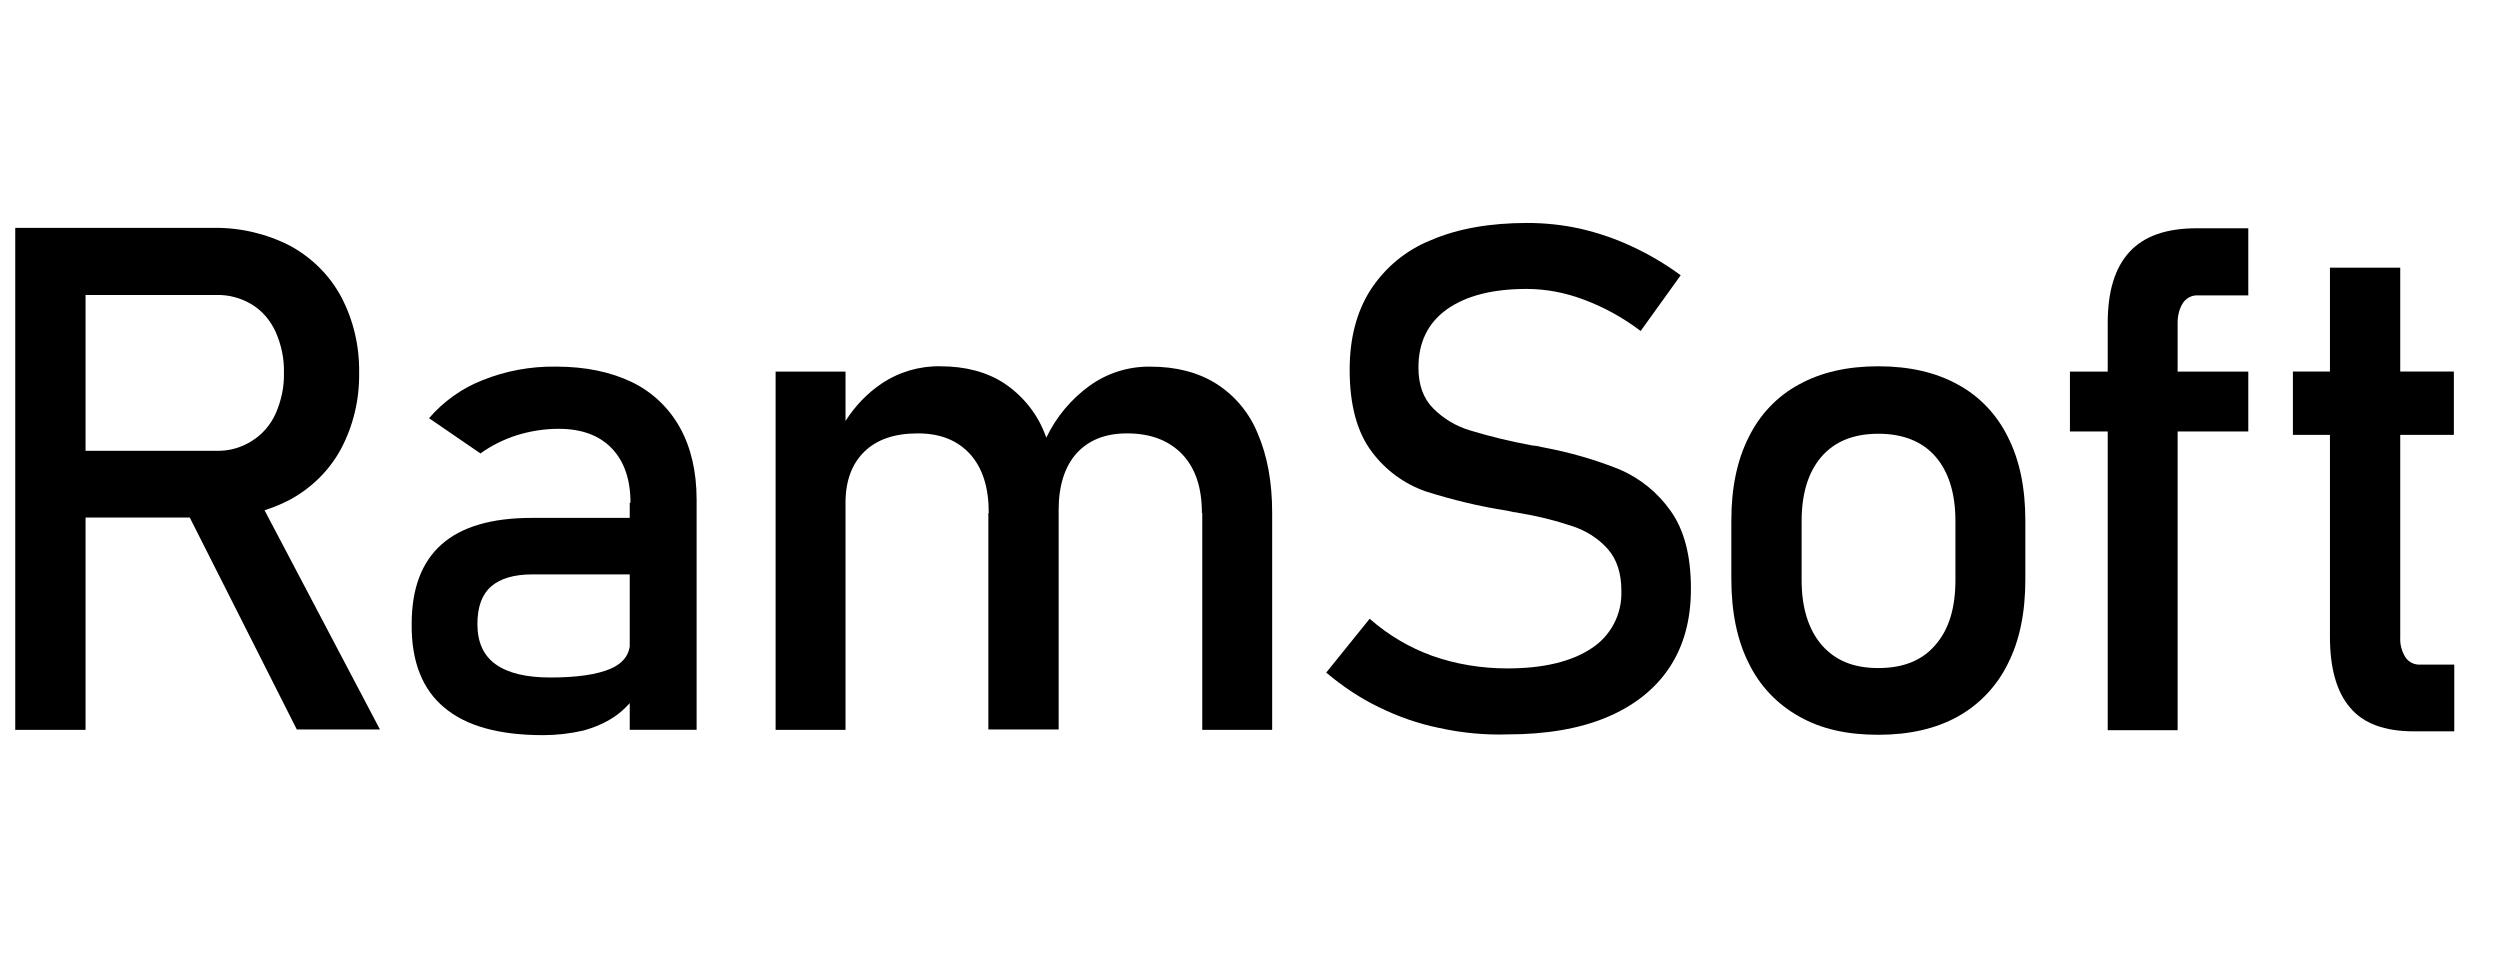 <svg width="82px" height="32px" viewBox="0 0 82 32" fill="none" xmlns="http://www.w3.org/2000/svg" preserveAspectRatio="none">
<g clip-path="url(#clip0_981_2848)">
<path d="M9.511 16.39C10.218 16.005 10.801 15.433 11.185 14.724C11.594 13.953 11.792 13.095 11.78 12.225C11.792 11.354 11.594 10.496 11.185 9.725C10.801 9.016 10.218 8.444 9.511 8.059C8.731 7.661 7.875 7.462 7.008 7.474H0.5V23.939H2.806V16.975H6.224L9.735 23.926H12.462L8.677 16.736C8.964 16.645 9.244 16.53 9.511 16.39ZM2.806 9.676H7.094C7.503 9.663 7.912 9.775 8.26 9.986C8.607 10.198 8.867 10.509 9.04 10.882C9.226 11.305 9.326 11.765 9.313 12.225C9.326 12.685 9.226 13.145 9.04 13.568C8.879 13.928 8.607 14.252 8.26 14.463C7.912 14.687 7.503 14.799 7.094 14.786H2.806V9.676Z" fill="black"/>
<path d="M20.729 12.535C20.035 12.2 19.205 12.025 18.238 12.025C17.407 12.013 16.589 12.162 15.821 12.473C15.151 12.734 14.544 13.169 14.073 13.717L15.759 14.873C16.118 14.612 16.527 14.413 16.949 14.276C17.395 14.139 17.854 14.065 18.325 14.065C19.068 14.065 19.651 14.276 20.06 14.699C20.469 15.122 20.68 15.719 20.68 16.49H20.655V16.987H17.445C16.131 16.987 15.139 17.273 14.482 17.858C13.825 18.442 13.503 19.312 13.503 20.469C13.49 21.688 13.85 22.608 14.569 23.205C15.288 23.814 16.366 24.113 17.816 24.113C18.25 24.113 18.696 24.063 19.13 23.963C19.49 23.864 19.849 23.715 20.159 23.503C20.348 23.375 20.51 23.226 20.655 23.062V23.938H22.849V16.39C22.849 15.47 22.663 14.674 22.303 14.027C21.944 13.381 21.399 12.859 20.729 12.535ZM20.023 21.936C19.589 22.123 18.932 22.222 18.052 22.222C17.246 22.222 16.651 22.073 16.255 21.787C15.858 21.501 15.659 21.066 15.659 20.469C15.659 19.909 15.808 19.499 16.106 19.238C16.403 18.977 16.862 18.84 17.457 18.84H20.655V21.209C20.605 21.53 20.398 21.775 20.023 21.936Z" fill="black"/>
<path d="M41.256 14.227C40.983 13.543 40.5 12.971 39.893 12.586C39.298 12.213 38.579 12.026 37.736 12.026C37.017 12.014 36.31 12.237 35.728 12.66C35.128 13.097 34.642 13.68 34.319 14.354C34.301 14.308 34.284 14.259 34.265 14.215C34.005 13.543 33.534 12.971 32.939 12.573C32.369 12.2 31.662 12.014 30.844 12.014C30.162 12.001 29.481 12.2 28.91 12.586C28.436 12.906 28.038 13.327 27.733 13.809V12.188H25.44V23.939H27.733V16.49C27.733 15.769 27.944 15.209 28.353 14.812C28.762 14.414 29.344 14.215 30.1 14.215C30.857 14.215 31.414 14.451 31.823 14.899C32.232 15.359 32.431 15.993 32.431 16.826H32.418V23.927H34.724V16.801C34.724 16.773 34.723 16.746 34.723 16.718V16.727C34.724 15.931 34.922 15.309 35.306 14.874C35.703 14.438 36.248 14.215 36.968 14.215C37.748 14.215 38.343 14.451 38.777 14.899C39.211 15.359 39.422 15.993 39.422 16.826H39.434V23.939H41.727V16.814C41.727 15.806 41.566 14.948 41.256 14.227Z" fill="black"/>
<path d="M54.792 16.751C54.371 16.154 53.788 15.682 53.119 15.396C52.313 15.073 51.483 14.836 50.627 14.675L50.504 14.65C50.454 14.637 50.417 14.625 50.38 14.625C50.342 14.625 50.318 14.613 50.293 14.613C50.268 14.613 50.231 14.613 50.206 14.6C49.524 14.476 48.867 14.314 48.21 14.115C47.752 13.978 47.343 13.73 47.008 13.394C46.686 13.07 46.525 12.623 46.525 12.063V12.051C46.525 11.23 46.834 10.596 47.454 10.148C48.086 9.701 48.954 9.477 50.07 9.477C50.714 9.477 51.346 9.601 51.941 9.825C52.611 10.074 53.243 10.422 53.813 10.857L55.127 9.029C54.619 8.656 54.073 8.333 53.503 8.072C52.97 7.823 52.412 7.636 51.83 7.5C51.26 7.375 50.677 7.313 50.094 7.313C48.867 7.313 47.814 7.5 46.946 7.873C46.128 8.196 45.434 8.768 44.95 9.514C44.492 10.235 44.269 11.106 44.269 12.125V12.138C44.269 13.294 44.517 14.19 45 14.824C45.446 15.421 46.053 15.868 46.76 16.117C47.628 16.391 48.533 16.614 49.438 16.751L49.611 16.789C49.636 16.801 49.661 16.801 49.685 16.801C49.71 16.801 49.735 16.801 49.76 16.814C50.38 16.913 50.987 17.062 51.582 17.261C52.028 17.41 52.425 17.659 52.735 18.007C53.032 18.343 53.181 18.803 53.181 19.375V19.388C53.206 20.146 52.834 20.855 52.202 21.265C51.545 21.701 50.627 21.924 49.438 21.924C48.595 21.924 47.764 21.788 46.983 21.514C46.227 21.24 45.533 20.83 44.925 20.295L43.5 22.061C44.033 22.509 44.603 22.894 45.223 23.193C45.855 23.504 46.525 23.74 47.206 23.877C47.938 24.038 48.694 24.113 49.45 24.088C50.714 24.088 51.805 23.902 52.697 23.529C53.59 23.155 54.284 22.608 54.755 21.9C55.226 21.191 55.462 20.333 55.462 19.325V19.301C55.462 18.219 55.239 17.373 54.792 16.751Z" fill="black"/>
<path d="M64.213 12.611C63.494 12.213 62.626 12.014 61.609 12.014C60.593 12.014 59.725 12.213 59.007 12.611C58.288 12.996 57.717 13.605 57.358 14.339C56.974 15.098 56.788 16.006 56.788 17.075V18.99C56.788 20.059 56.974 20.992 57.358 21.751C57.717 22.497 58.3 23.106 59.019 23.504C59.738 23.914 60.593 24.101 61.609 24.101C62.626 24.101 63.494 23.902 64.213 23.504C64.931 23.106 65.502 22.497 65.861 21.763C66.246 21.004 66.431 20.084 66.431 19.015V17.075C66.431 16.006 66.246 15.098 65.861 14.339C65.502 13.605 64.931 12.996 64.213 12.611ZM64.138 19.027C64.138 19.935 63.928 20.644 63.481 21.154C63.047 21.664 62.428 21.912 61.609 21.912C60.791 21.912 60.197 21.664 59.75 21.154C59.316 20.644 59.093 19.935 59.093 19.027V17.087C59.093 16.18 59.316 15.471 59.75 14.973C60.184 14.476 60.804 14.227 61.609 14.227C62.415 14.227 63.047 14.476 63.481 14.973C63.915 15.471 64.138 16.18 64.138 17.087V19.027Z" fill="black"/>
<path d="M71.426 10.584C71.426 10.36 71.476 10.136 71.6 9.937C71.711 9.775 71.897 9.676 72.096 9.688H73.744V7.487H72.059C71.067 7.487 70.336 7.736 69.852 8.258C69.369 8.78 69.133 9.551 69.133 10.596V12.188H67.894V14.152H69.133V23.951H71.426V14.152H73.744V12.188H71.426V10.584Z" fill="black"/>
<path d="M79.397 21.8C79.198 21.812 79.013 21.725 78.901 21.564C78.777 21.365 78.715 21.141 78.728 20.904V14.264H80.487V12.187H78.728V8.78H76.422V12.187H75.207V14.264H76.422V20.88C76.422 21.899 76.633 22.683 77.079 23.205C77.513 23.727 78.207 23.988 79.174 23.988H80.5V21.8H79.397Z" fill="black"/>
</g>
<defs>
<clipPath id="clip0_981_2848">
<rect width="81" height="32" fill="white" transform="translate(0.5)"/>
</clipPath>
</defs>
</svg>
